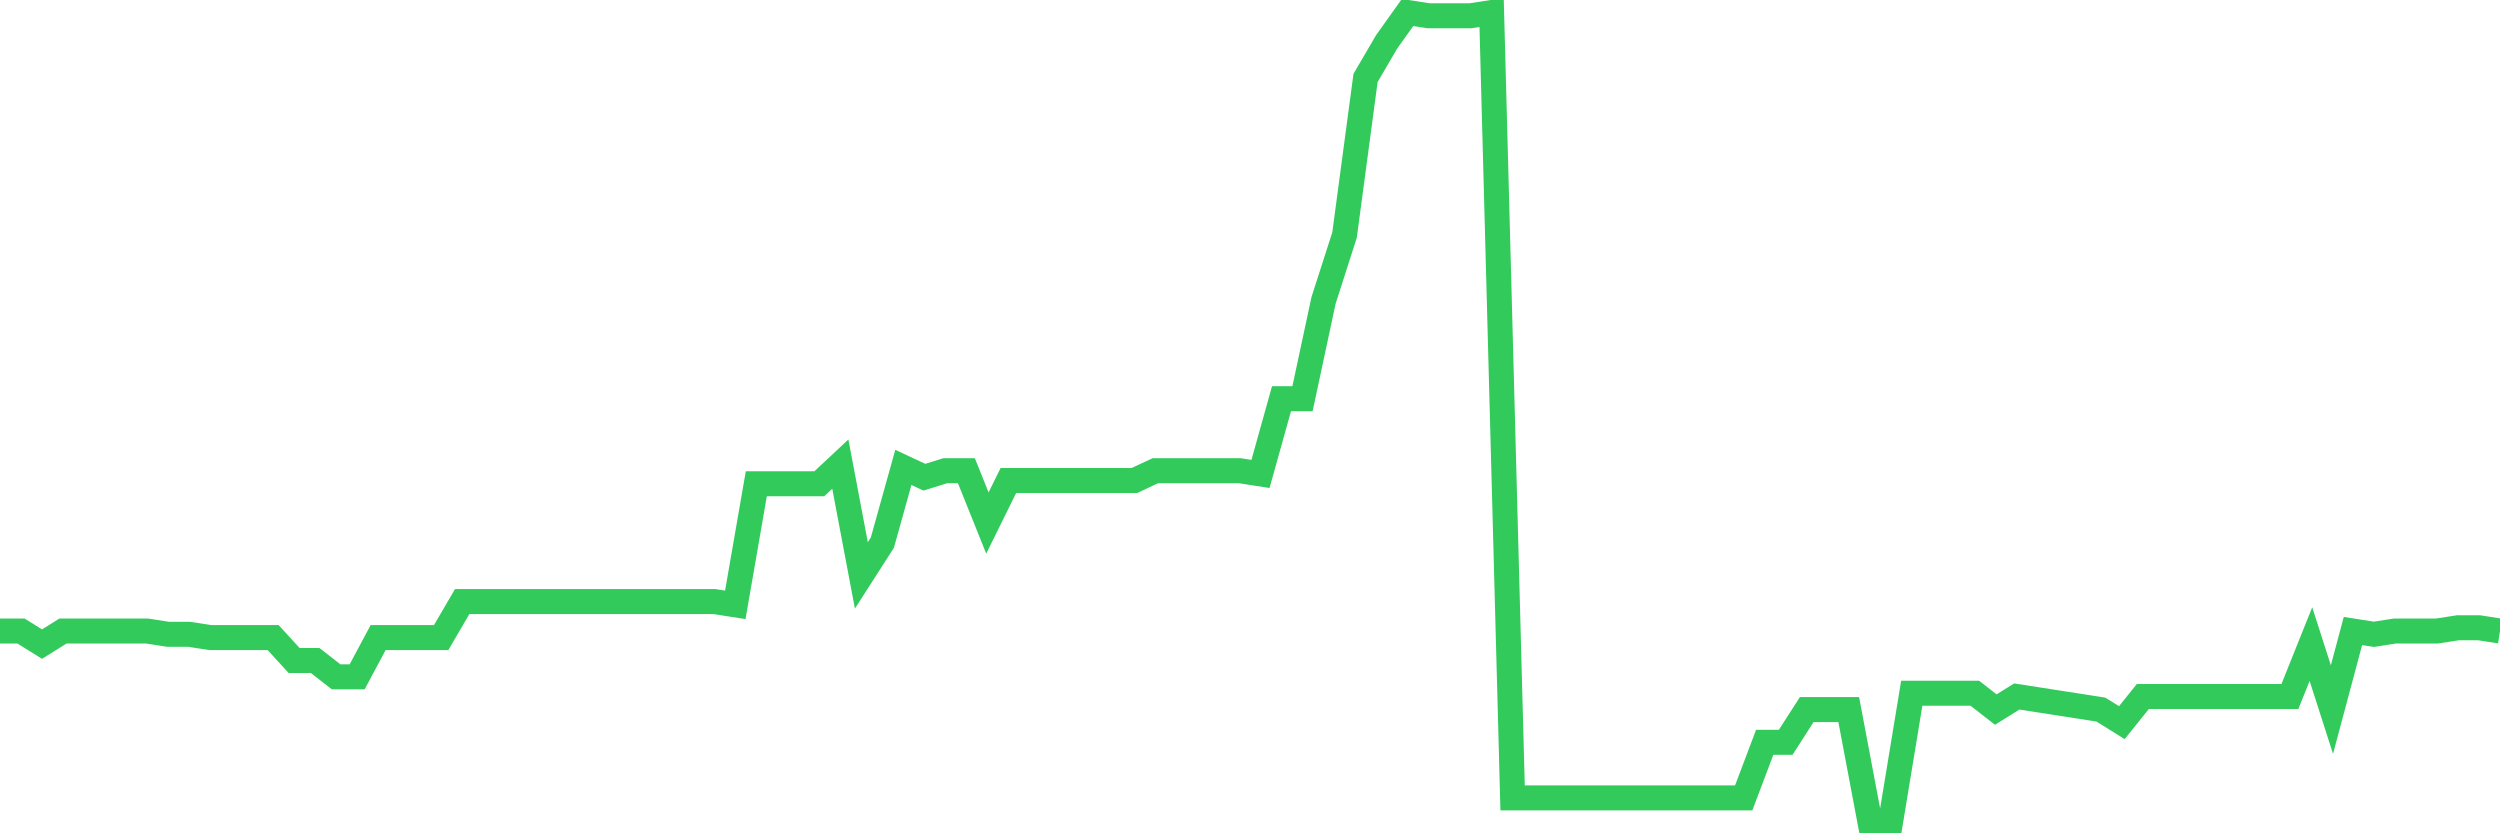 <svg
  xmlns="http://www.w3.org/2000/svg"
  xmlns:xlink="http://www.w3.org/1999/xlink"
  width="120"
  height="40"
  viewBox="0 0 120 40"
  preserveAspectRatio="none"
>
  <polyline
    points="0,30.289 1.008,30.289 2.017,30.917 3.025,30.289 4.034,30.289 5.042,30.289 6.05,30.289 7.059,30.289 8.067,30.446 9.076,30.446 10.084,30.603 11.092,30.603 12.101,30.603 13.109,30.603 14.118,31.703 15.126,31.703 16.134,32.488 17.143,32.488 18.151,30.603 19.16,30.603 20.168,30.603 21.176,30.603 22.185,28.875 23.193,28.875 24.202,28.875 25.21,28.875 26.218,28.875 27.227,28.875 28.235,28.875 29.244,28.875 30.252,28.875 31.261,28.875 32.269,28.875 33.277,28.875 34.286,28.875 35.294,29.032 36.303,23.22 37.311,23.22 38.319,23.22 39.328,23.22 40.336,22.278 41.345,27.619 42.353,26.048 43.361,22.435 44.37,22.906 45.378,22.592 46.387,22.592 47.395,25.105 48.403,23.063 49.412,23.063 50.42,23.063 51.429,23.063 52.437,23.063 53.445,23.063 54.454,23.063 55.462,22.592 56.471,22.592 57.479,22.592 58.487,22.592 59.496,22.592 60.504,22.749 61.513,19.136 62.521,19.136 63.529,14.423 64.538,11.282 65.546,3.742 66.555,2.014 67.563,0.6 68.571,0.757 69.58,0.757 70.588,0.757 71.597,0.6 72.605,38.3 73.613,38.3 74.622,38.3 75.63,38.3 76.639,38.3 77.647,38.3 78.655,38.3 79.664,38.3 80.672,38.3 81.681,38.3 82.689,38.3 83.697,38.3 84.706,35.63 85.714,35.63 86.723,34.059 87.731,34.059 88.739,34.059 89.748,39.4 90.756,39.4 91.765,33.274 92.773,33.274 93.782,33.274 94.79,33.274 95.798,34.059 96.807,33.431 97.815,33.588 98.824,33.745 99.832,33.902 100.84,34.059 101.849,34.687 102.857,33.431 103.866,33.431 104.874,33.431 105.882,33.431 106.891,33.431 107.899,33.431 108.908,33.431 109.916,33.431 110.924,30.917 111.933,34.059 112.941,30.289 113.95,30.446 114.958,30.289 115.966,30.289 116.975,30.289 117.983,30.132 118.992,30.132 120,30.289"
    fill="none"
    stroke="#32ca5b"
    stroke-width="1.2"
  >
  </polyline>
</svg>